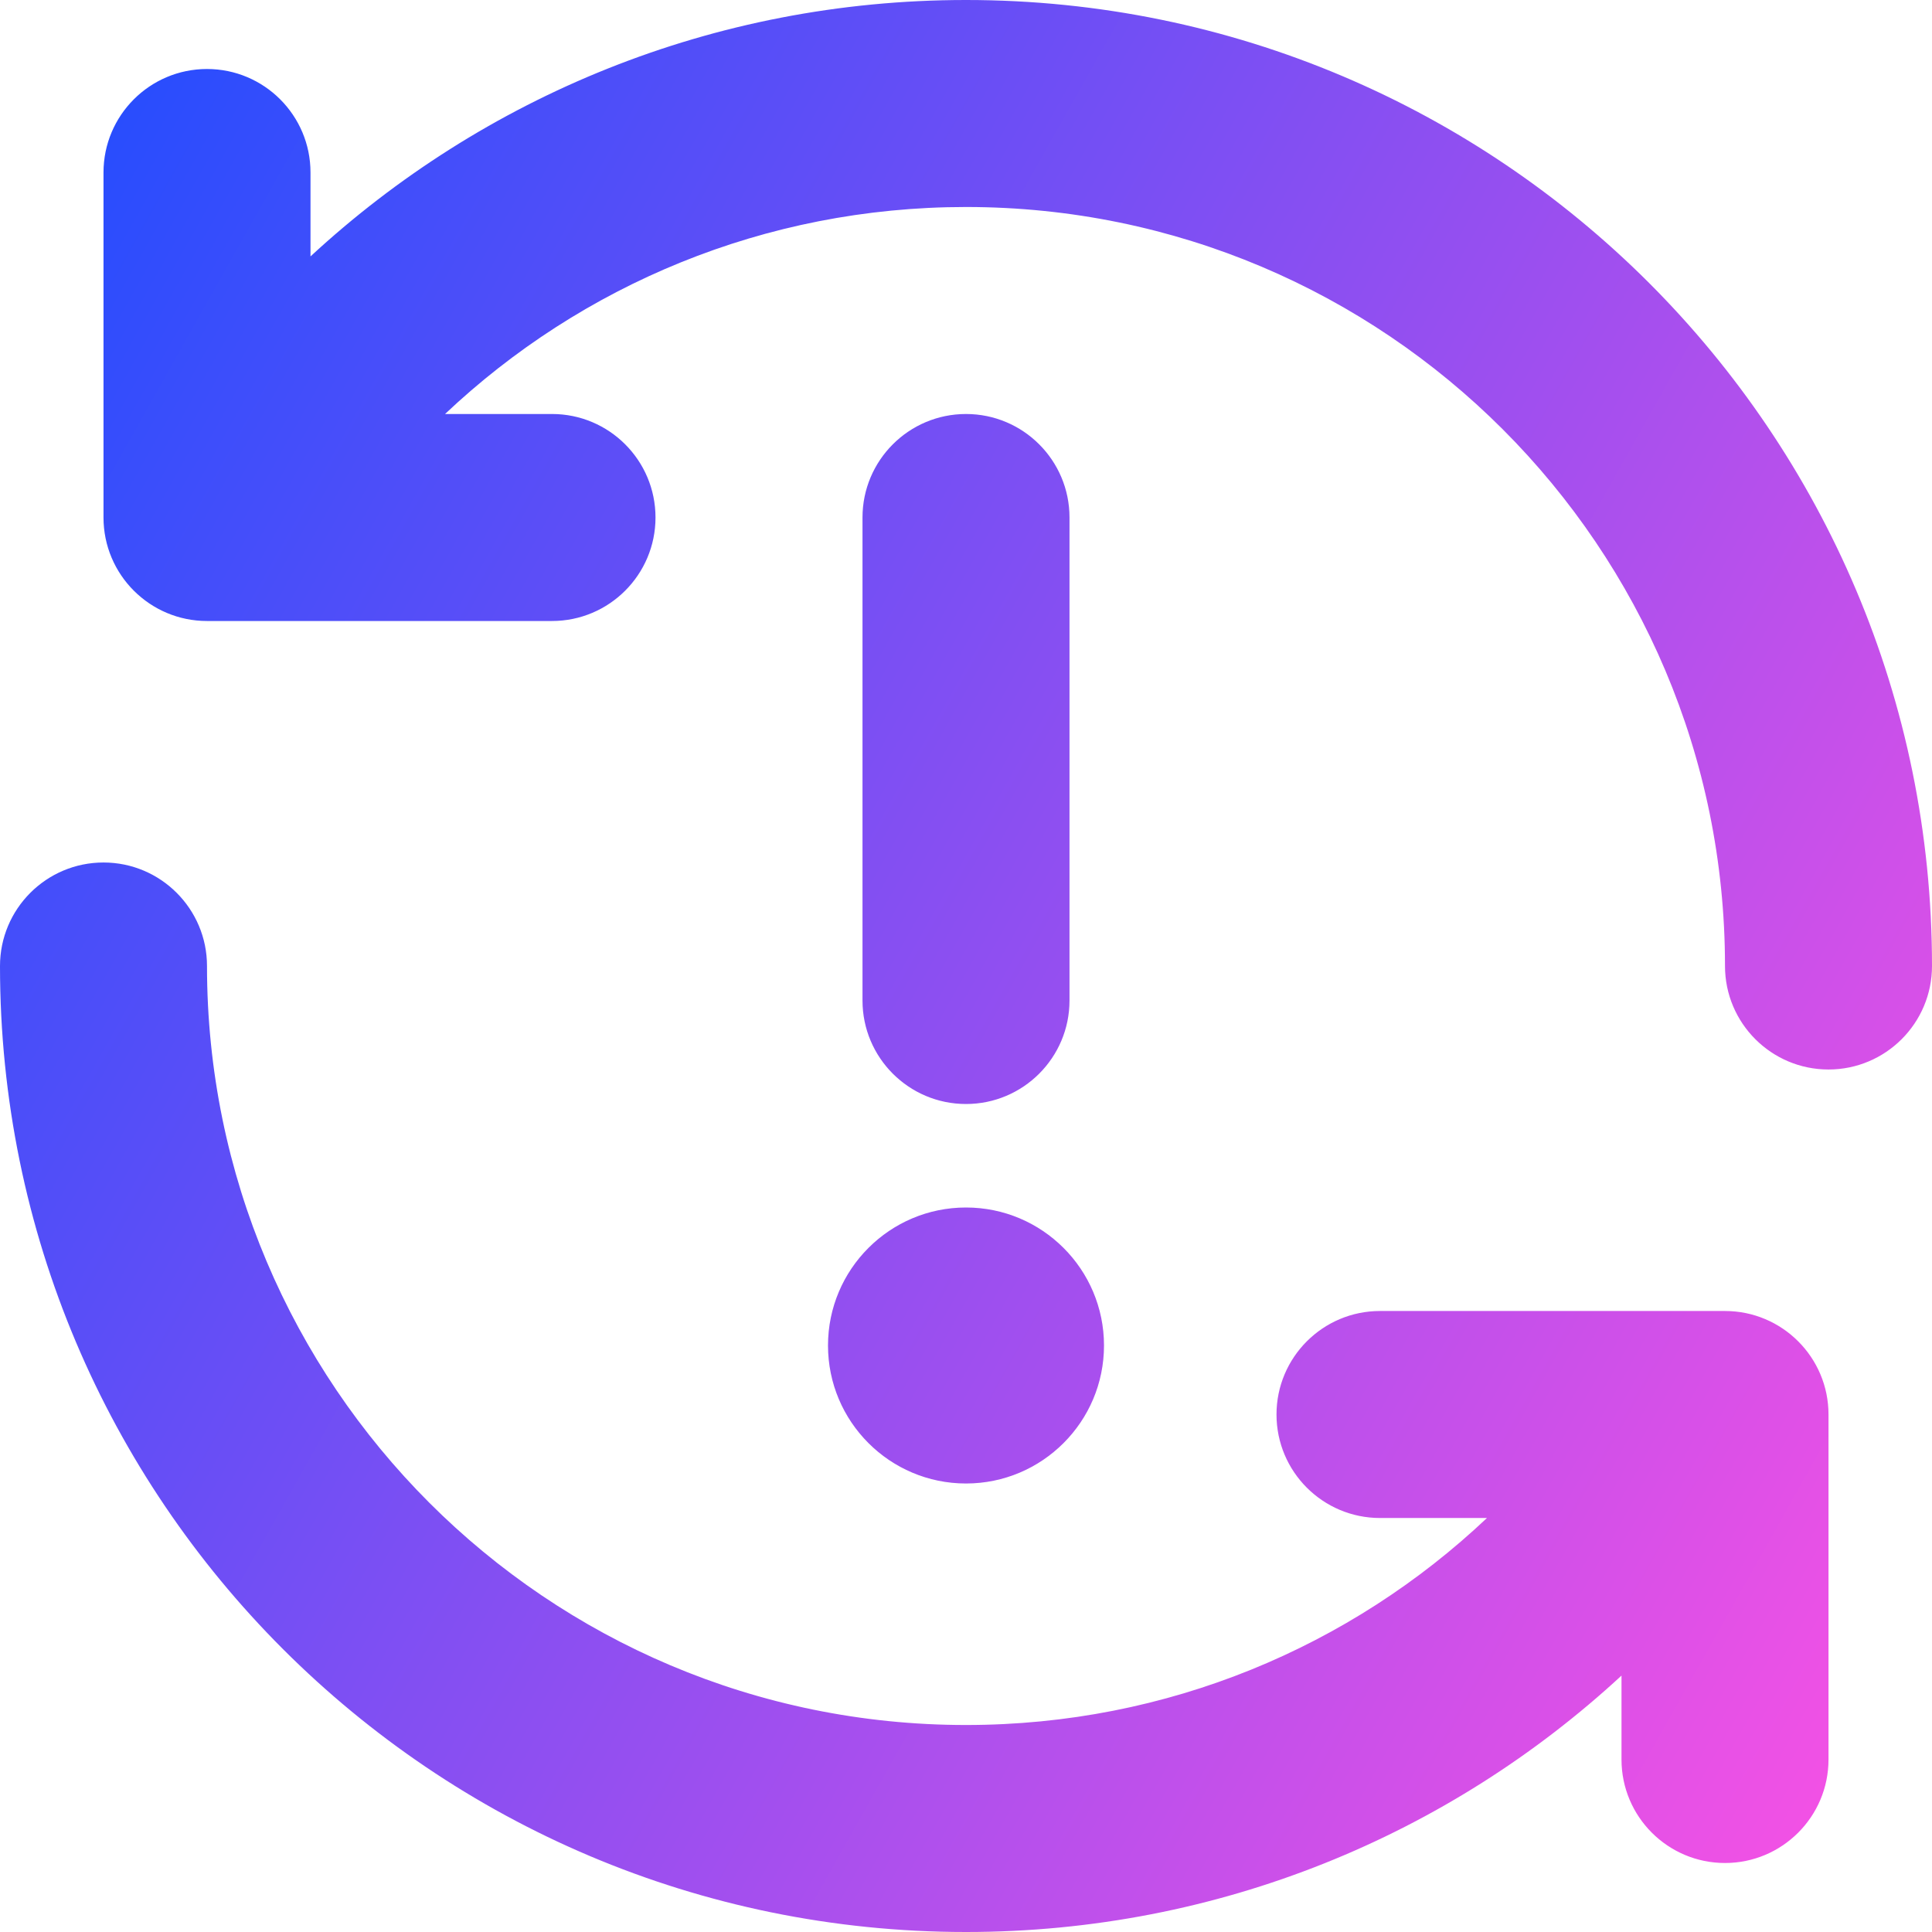<svg xmlns="http://www.w3.org/2000/svg" fill="none" viewBox="0 0 14 14" id="Line-Arrow-Synchronize-Warning--Streamline-Core-Gradient">
  <desc>
    Line Arrow Synchronize Warning Streamline Icon: https://streamlinehq.com
  </desc>
  <g id="Free Gradient/Interface Essential/line-arrow-synchronize-warning--arrow-fail-notification-sync-warning-failure-synchronize-error">
    <path id="Union" fill="url(#paint0_linear_14402_8621)" fill-rule="evenodd" d="M1.647 4.5c.009 0.0.017 0.0.025 0H4c.414 0 .75-.336.75-.75s-.336-.75-.75-.75h-.775c.986-.931 2.314-1.5 3.775-1.5 3.038 0 5.5 2.462 5.5 5.5 0 .414.336.75.75.75s.75-.336.75-.75c0-3.866-3.134-7-7-7-1.834 0-3.503.705-4.75 1.858v-.608c0-.414-.336-.75-.75-.75S.75.836.75 1.25v2.5c0 .414.336.75.75.75h.147ZM.75 6.25c.414 0 .75.336.75.75 0 3.038 2.462 5.5 5.5 5.5 1.461 0 2.79-.569 3.775-1.5H10c-.414 0-.75-.336-.75-.75 0-.414.336-.75.75-.75h2.328c.009-0.0.017-0.0.025 0h.147c.414 0 .75.336.75.75v2.5c0 .414-.336.75-.75.75s-.75-.336-.75-.75v-.608c-1.248 1.153-2.916 1.858-4.75 1.858-3.866 0-7-3.134-7-7 0-.414.336-.75.75-.75Zm6.25-3.25c.414 0 .75.336.75.75v3.5c0 .414-.336.75-.75.75s-.75-.336-.75-.75v-3.5c0-.414.336-.75.75-.75Zm1 6.75c0 .552-.448 1-1 1s-1-.448-1-1c0-.552.448-1 1-1s1 .448 1 1Z" clip-rule="evenodd"></path>
  </g>
  <defs>
    <linearGradient id="paint0_linear_14402_8621" x1="13.953" x2="-2.626" y1="14.003" y2="4.677" gradientUnits="userSpaceOnUse">
      <stop stop-color="#ff51e3"></stop>
      <stop offset="1" stop-color="#1b4dff"></stop>
    </linearGradient>
  </defs>
</svg>